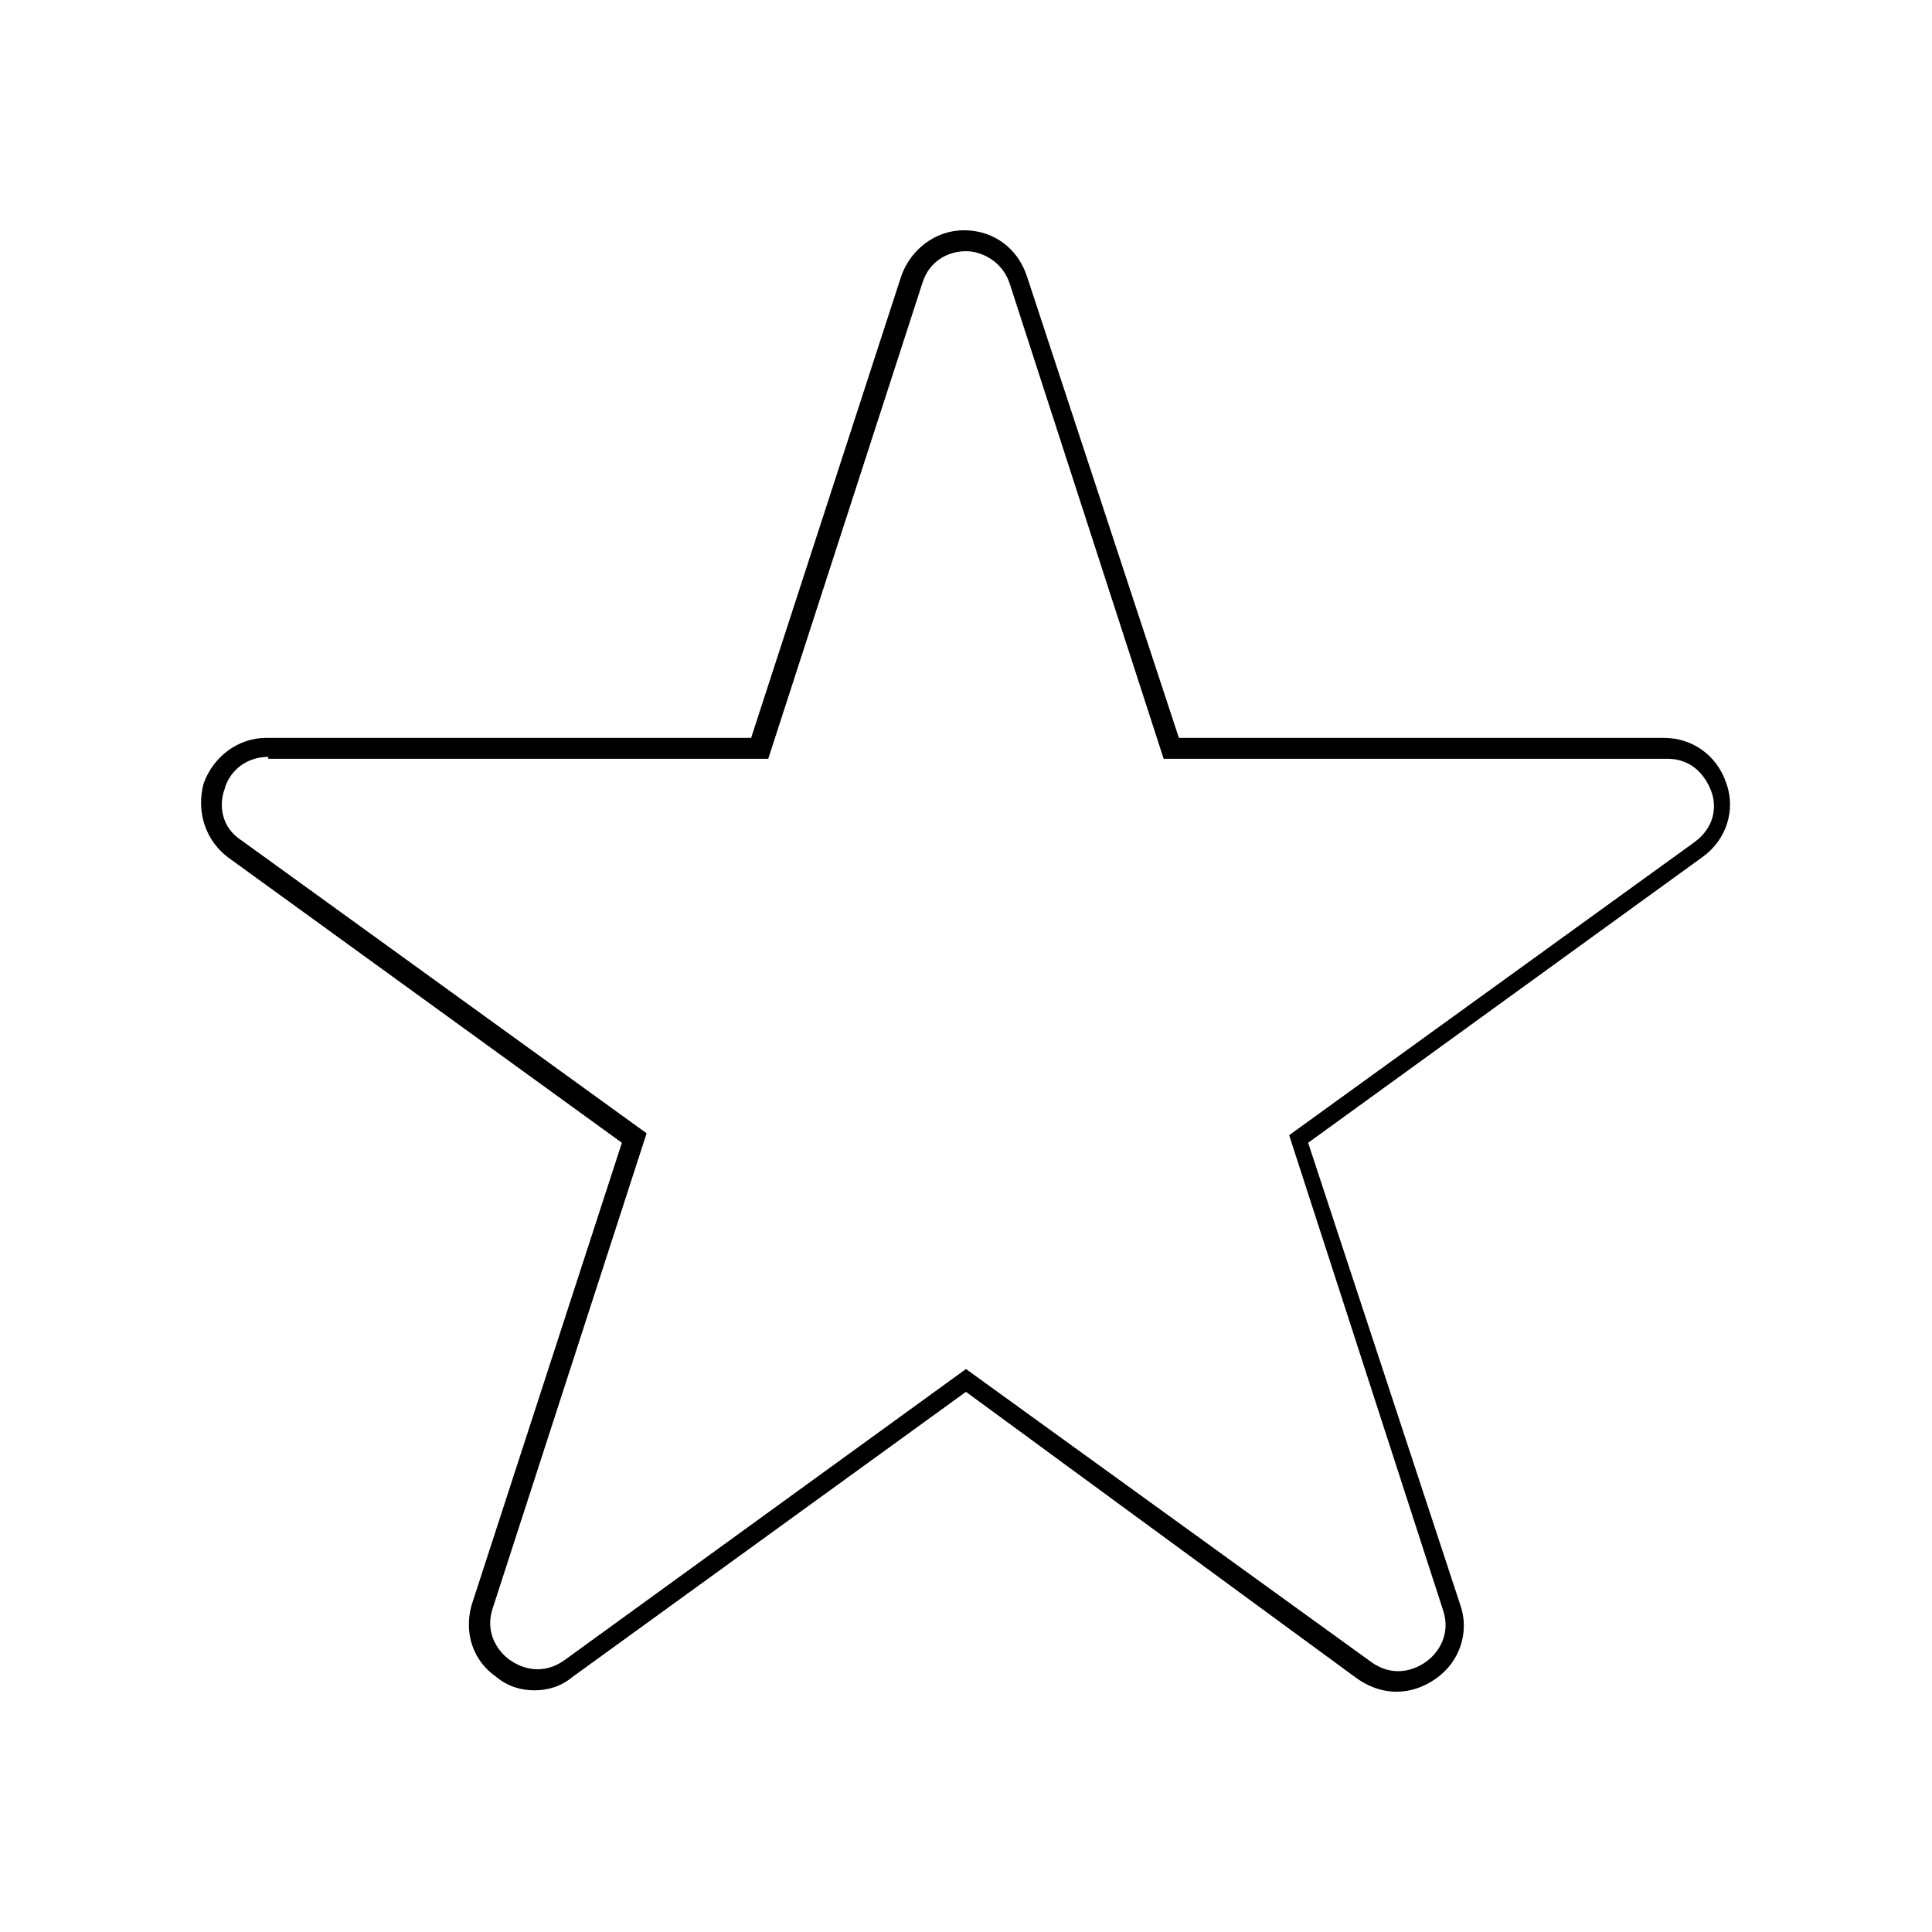 <?xml version="1.0" encoding="UTF-8"?>
<!-- The Best Svg Icon site in the world: iconSvg.co, Visit us! https://iconsvg.co -->
<svg fill="#000000" width="800px" height="800px" version="1.1" viewBox="144 144 512 512" xmlns="http://www.w3.org/2000/svg">
 <path d="m285.63 591.95c-3.527 0-7.055-1.008-10.078-3.527-6.547-4.531-8.562-12.09-6.547-19.145l39.801-122.43-104.29-75.57c-6.047-4.535-8.566-12.09-6.551-19.648 2.519-7.055 9.07-12.09 16.625-12.09h128.47l39.801-122.43c2.519-7.055 9.07-12.09 16.625-12.09 7.559 0 14.105 4.535 16.625 12.09l40.309 122.43h128.47c7.559 0 14.105 4.535 16.625 12.09 2.519 7.055 0 15.113-6.551 19.648l-104.29 75.57 40.305 122.43c2.519 7.055 0 15.113-6.551 19.648-6.551 4.535-14.105 4.535-20.656 0l-103.78-76.074-104.29 75.57c-3.023 2.519-6.551 3.527-10.078 3.527zm-70.531-247.37c-6.551 0-10.578 4.535-11.586 8.566-1.512 4.031-1.008 10.078 4.535 13.602l107.31 77.586-40.809 125.95c-2.016 6.047 1.008 11.082 4.535 13.602s9.07 4.031 14.609 0l106.3-77.082 107.31 77.586c5.543 4.031 11.082 2.519 14.609 0s6.551-7.559 4.535-13.602l-40.809-125.95 107.31-77.586c5.543-4.031 6.047-9.574 4.535-13.602-1.512-4.031-5.039-8.566-11.586-8.566h-133.52l-40.809-125.95c-2.016-6.047-7.559-8.566-11.586-8.566-4.031 0-9.574 2.016-11.586 8.566l-40.809 125.95h-132.5z"/>
</svg>